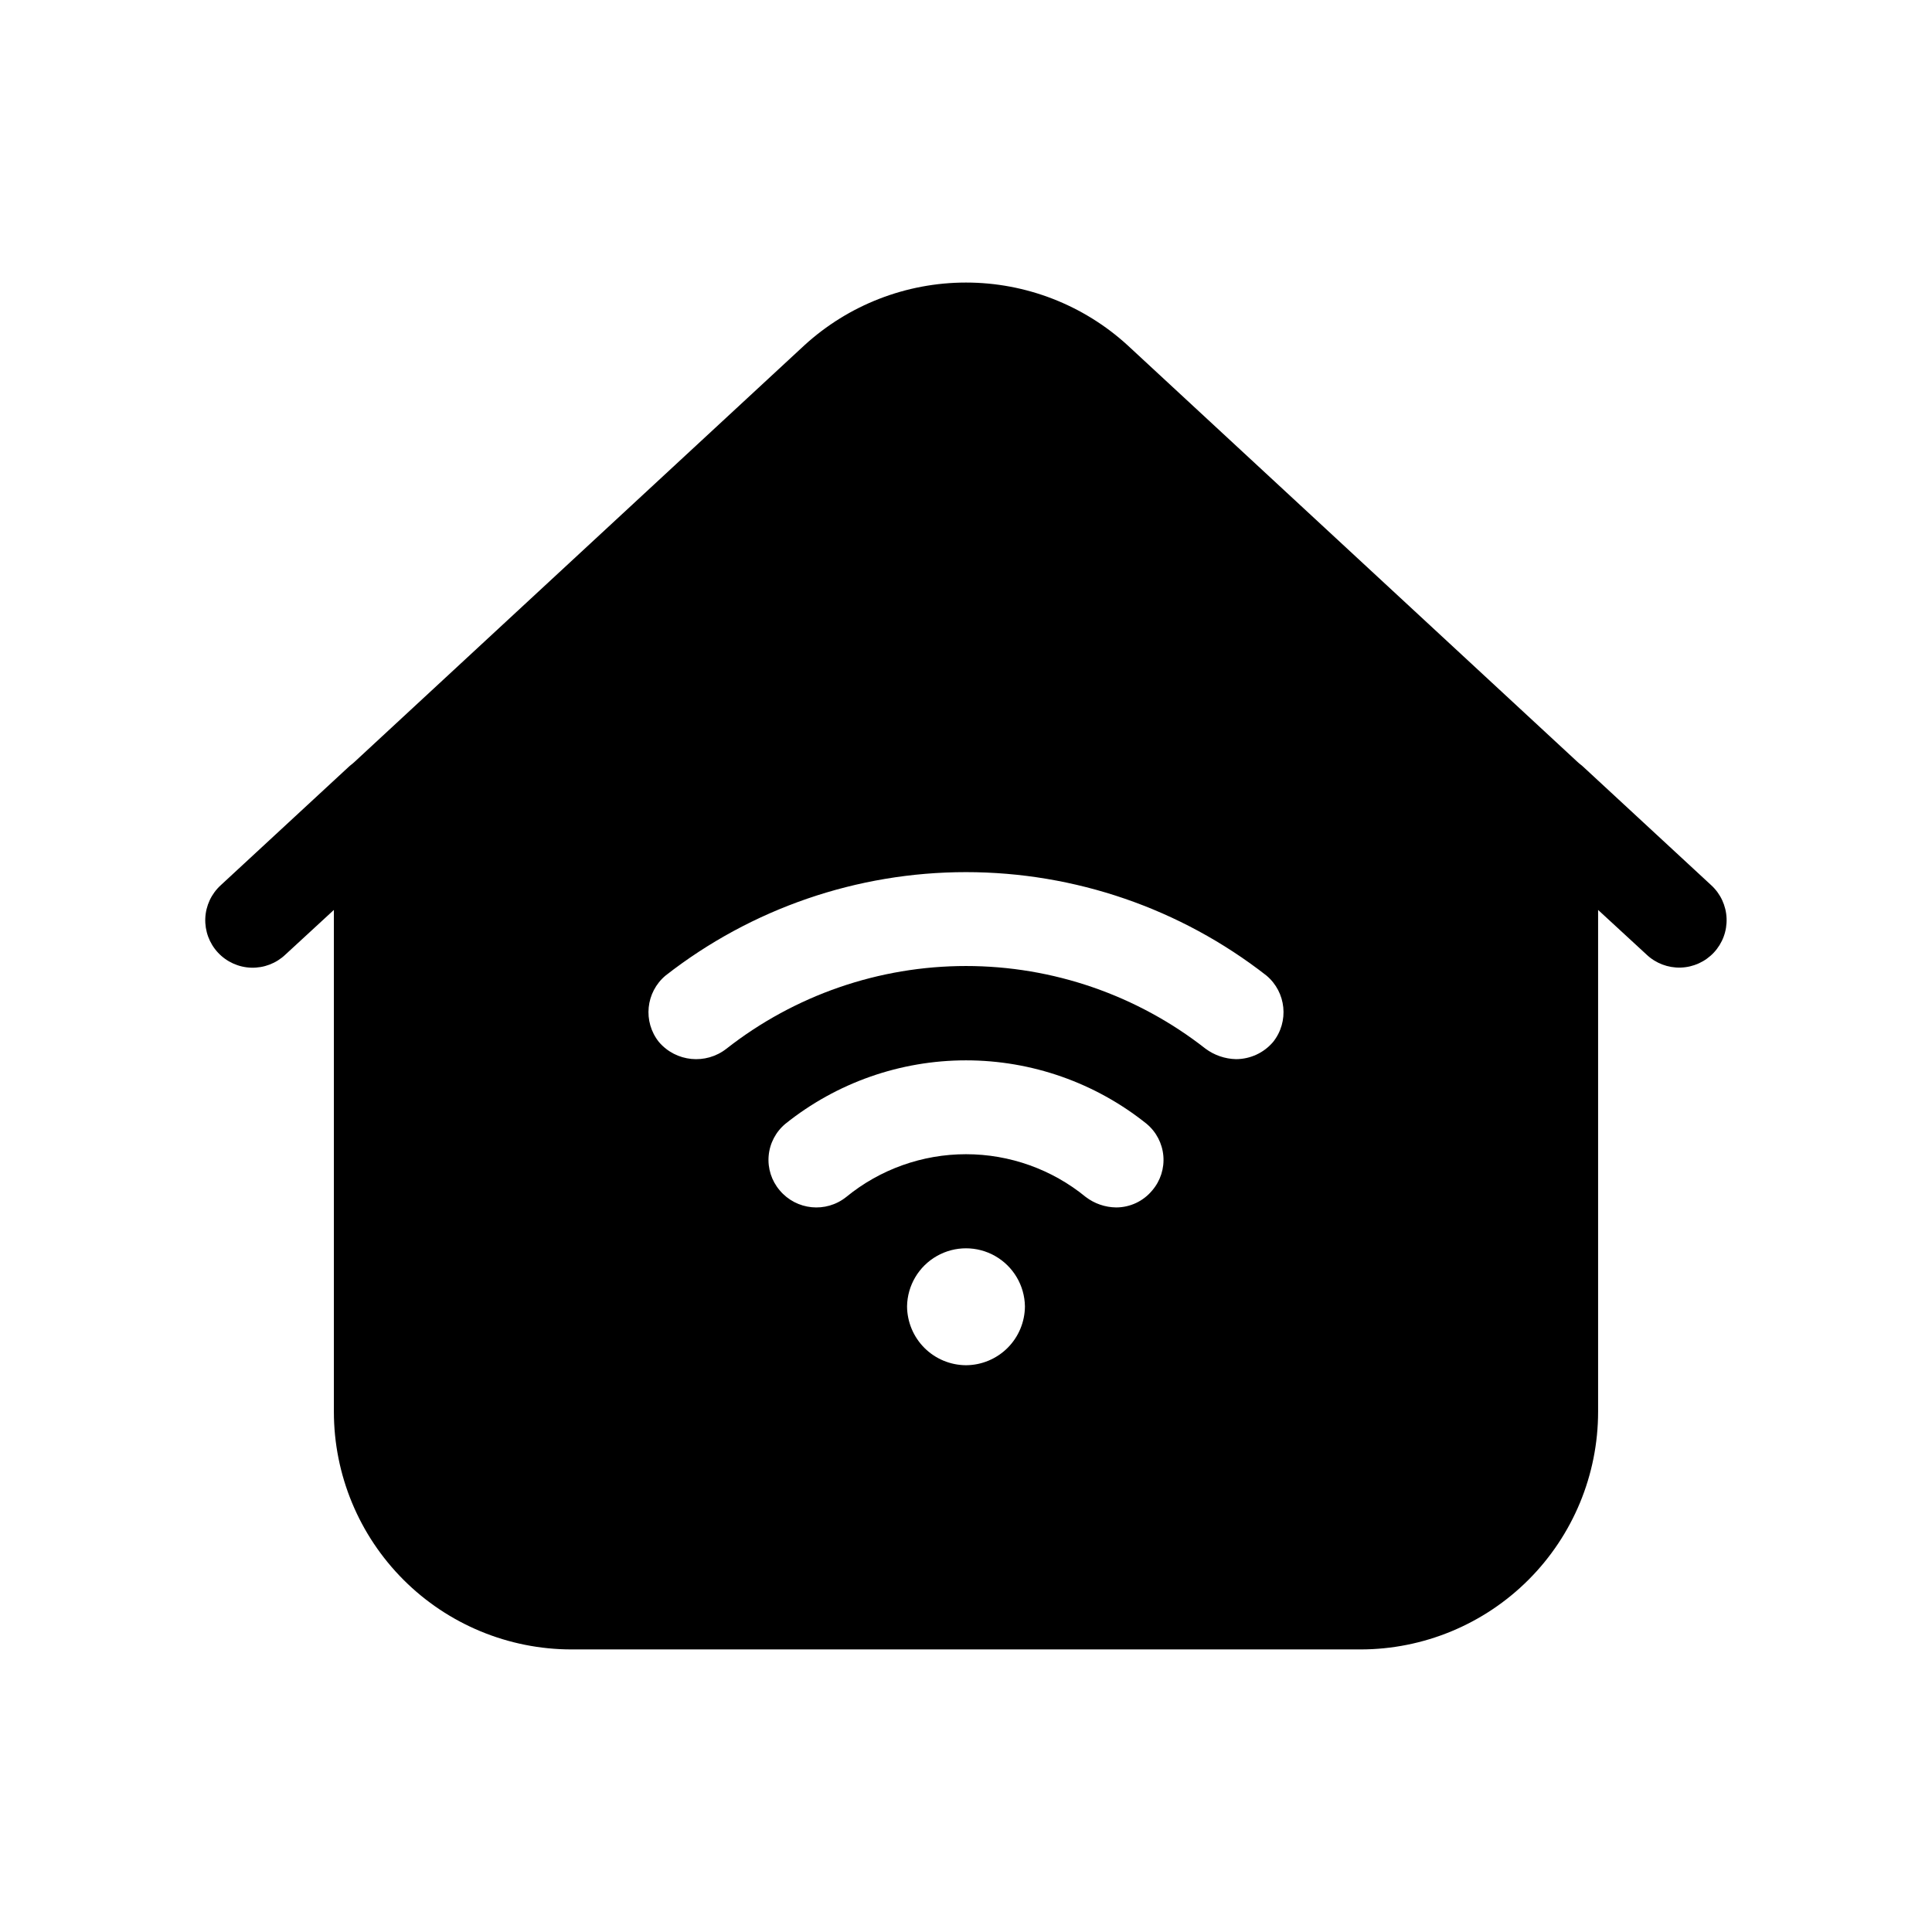 <?xml version="1.0" encoding="UTF-8"?>
<!-- Uploaded to: SVG Repo, www.svgrepo.com, Generator: SVG Repo Mixer Tools -->
<svg fill="#000000" width="800px" height="800px" version="1.1" viewBox="144 144 512 512" xmlns="http://www.w3.org/2000/svg">
 <path d="m597.49 378.59-33.754-31.234c-0.504-0.504-1.258-1.008-1.762-1.512l-119.15-110.34c-11.699-10.695-26.977-16.625-42.824-16.625-15.852 0-31.129 5.93-42.824 16.625l-119.15 110.34c-0.504 0.504-1.258 1.008-1.762 1.512l-33.758 31.234c-2.484 2.262-3.961 5.422-4.102 8.777-0.137 3.356 1.07 6.629 3.363 9.086 2.289 2.457 5.465 3.898 8.824 3.996 3.356 0.098 6.613-1.152 9.043-3.469l12.848-11.84v133c0.008 16.703 6.644 32.715 18.453 44.527 11.809 11.809 27.824 18.445 44.523 18.449h209.08c16.699-0.004 32.715-6.641 44.523-18.449 11.809-11.812 18.445-27.824 18.453-44.527v-133l12.848 11.84h-0.004c2.434 2.305 5.688 3.543 9.039 3.441 3.348-0.105 6.519-1.543 8.805-3.996s3.496-5.715 3.359-9.066c-0.133-3.348-1.598-6.504-4.07-8.77zm-197.49 127.21c-4.137-0.02-8.098-1.672-11.023-4.594-2.922-2.926-4.574-6.887-4.598-11.023 0.09-5.519 3.086-10.582 7.883-13.316s10.68-2.734 15.473 0c4.797 2.734 7.793 7.797 7.883 13.316-0.02 4.137-1.672 8.098-4.598 11.023-2.926 2.922-6.887 4.574-11.02 4.594zm49.375-46.352-0.004 0.004c-2.352 2.863-5.863 4.527-9.57 4.531-2.918-0.031-5.742-1.004-8.062-2.769-8.953-7.332-20.168-11.336-31.738-11.336-11.574 0-22.789 4.004-31.742 11.336-5.379 4.297-13.207 3.516-17.633-1.762-2.156-2.531-3.211-5.82-2.926-9.133 0.285-3.312 1.883-6.375 4.438-8.5 13.578-10.887 30.461-16.816 47.863-16.816 17.398 0 34.281 5.93 47.859 16.816 2.555 2.125 4.152 5.188 4.438 8.5s-0.77 6.602-2.926 9.133zm31.992-39.297-0.004 0.004c-2.453 2.875-6.043 4.531-9.824 4.531-2.906-0.07-5.723-1.039-8.059-2.769-18.113-14.199-40.465-21.914-63.48-21.914s-45.367 7.715-63.48 21.914c-5.473 4.297-13.359 3.519-17.887-1.762-4.312-5.379-3.527-13.219 1.766-17.637 22.734-17.75 50.754-27.395 79.602-27.395 28.844 0 56.863 9.645 79.602 27.395 5.289 4.418 6.074 12.258 1.762 17.637z"/>
</svg>